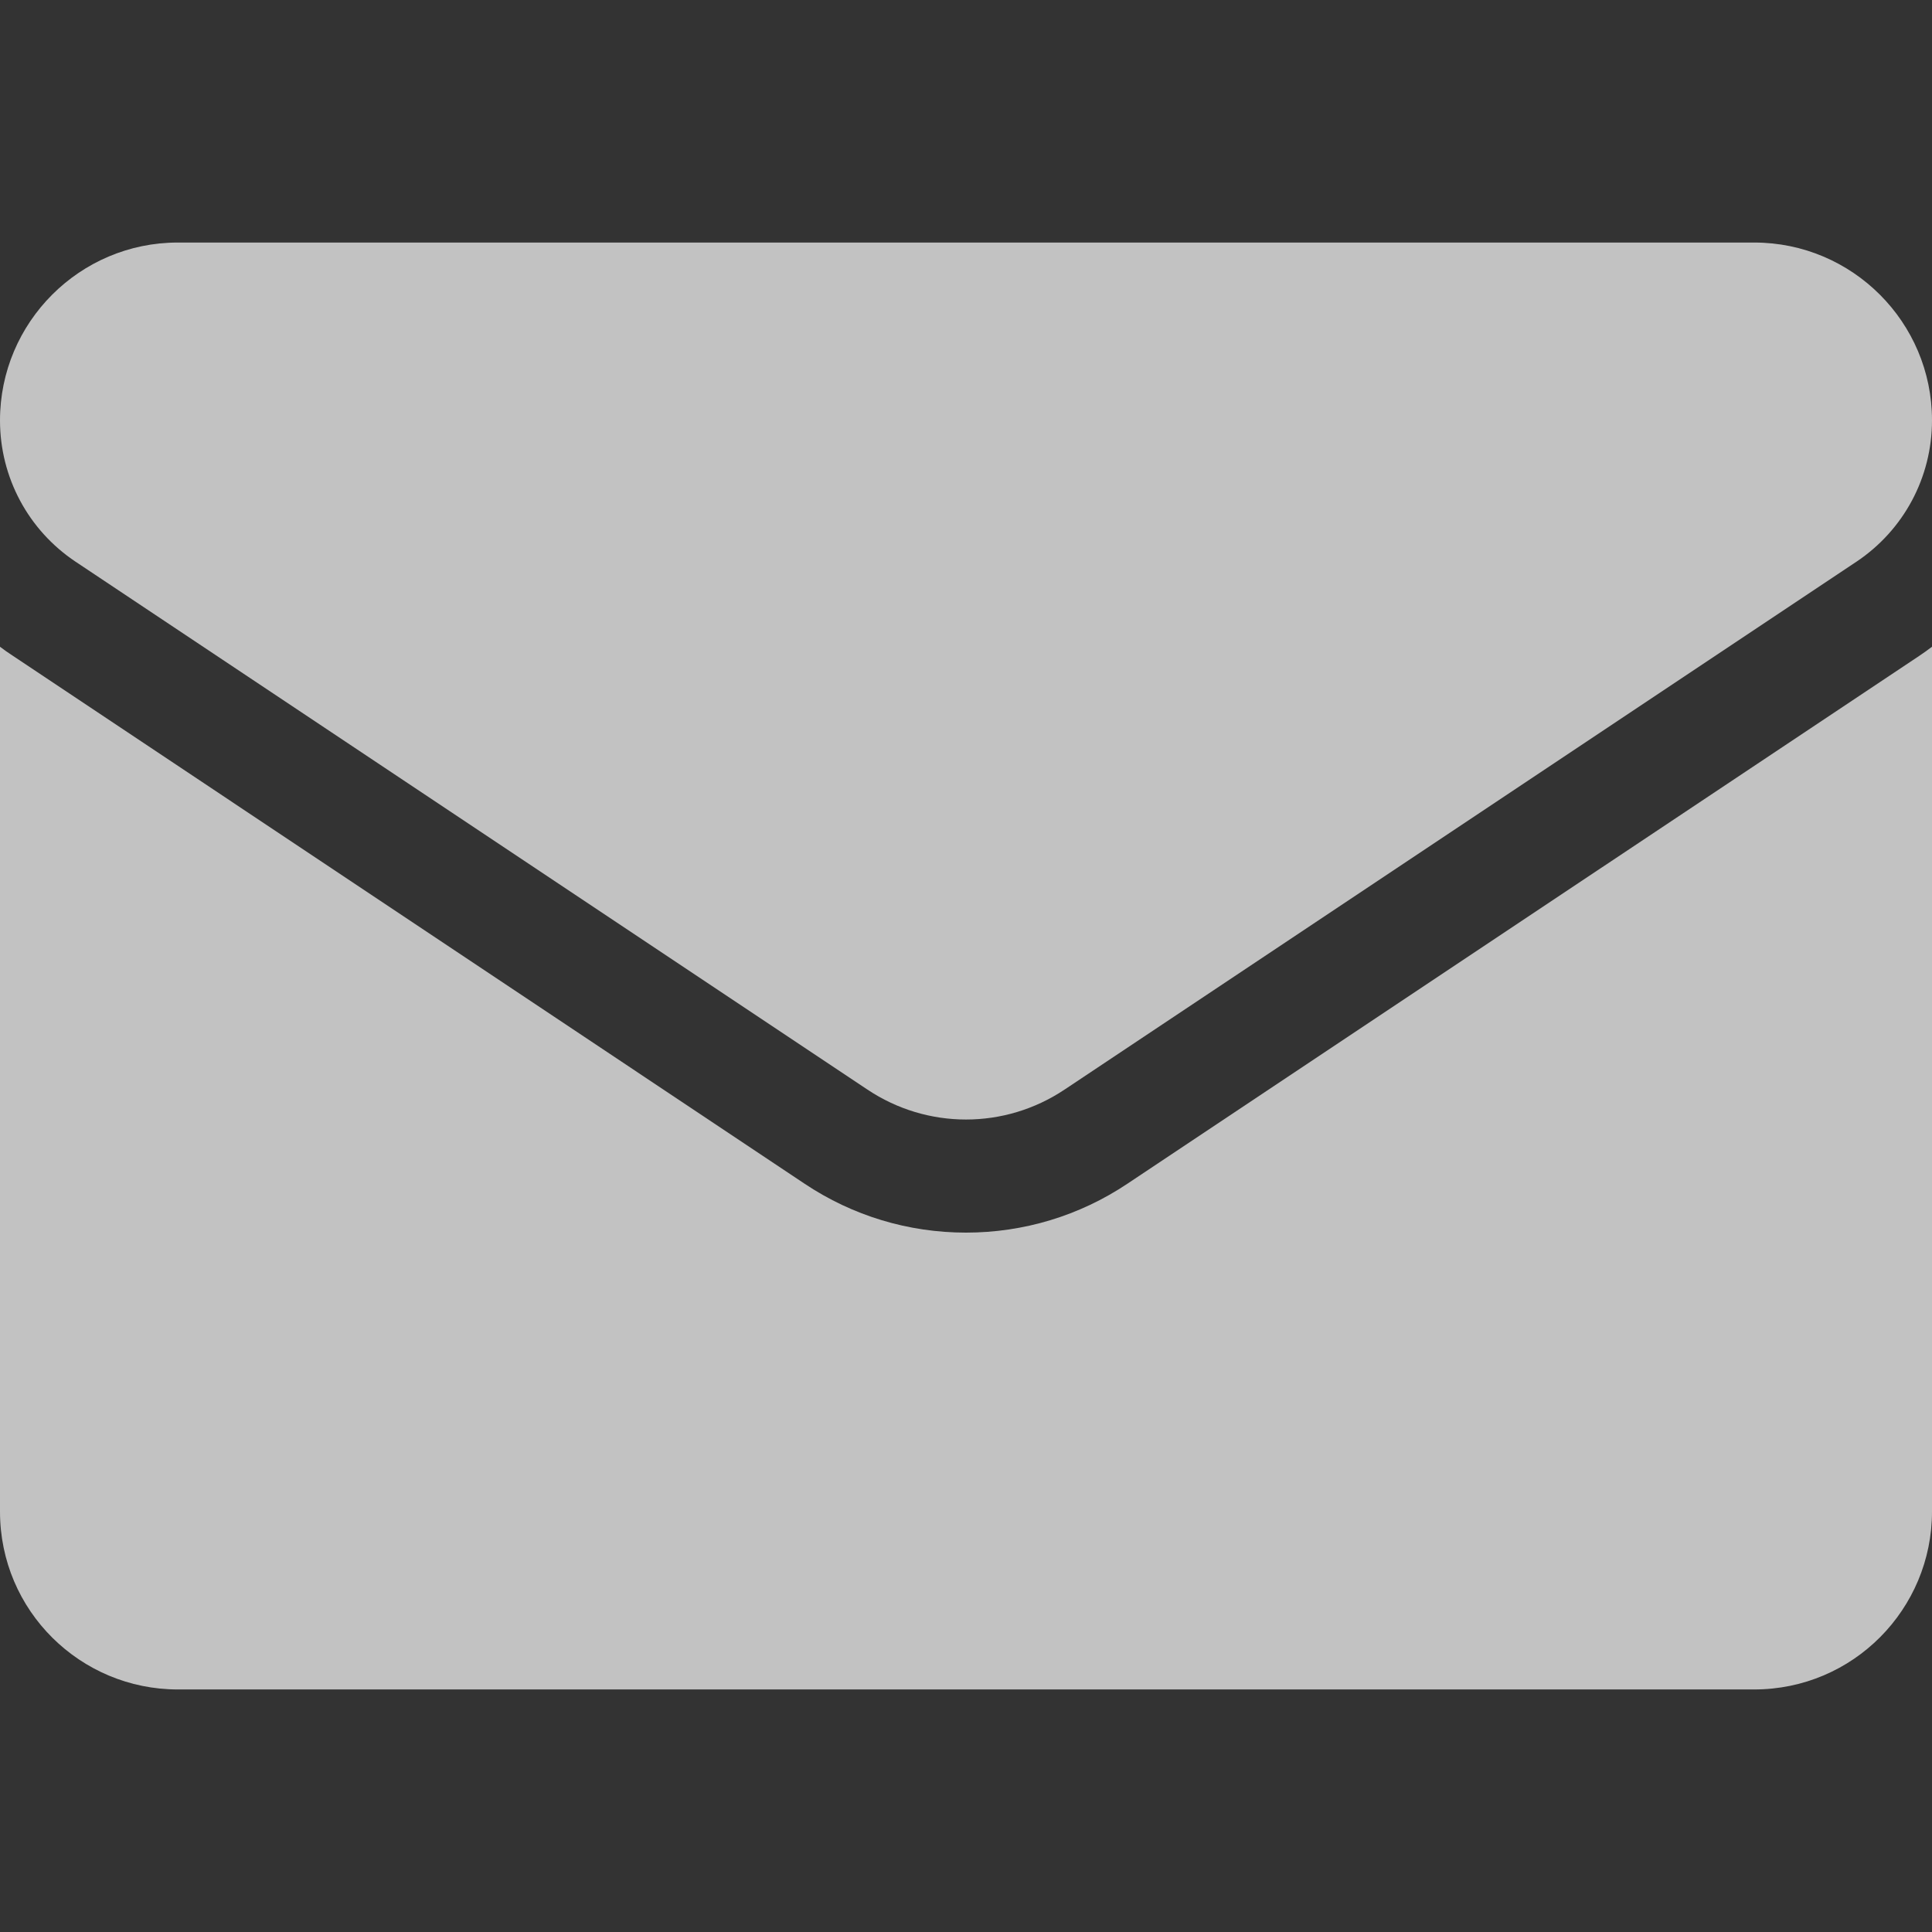 <?xml version="1.0" encoding="UTF-8"?> <svg xmlns="http://www.w3.org/2000/svg" width="13" height="13" viewBox="0 0 13 13" fill="none"><rect x="0" y="0" width="13" height="13" fill="#333333" stroke="none"/><g opacity="0.7" clip-path="url(#clip0_49_945)"><path d="M7.586 7.965C7.263 8.181 6.887 8.294 6.5 8.294C6.113 8.294 5.737 8.181 5.414 7.965L0.087 4.413C0.057 4.394 0.028 4.373 0 4.352V10.171C0 10.839 0.541 11.368 1.197 11.368H11.803C12.47 11.368 13 10.827 13 10.171V4.352C12.972 4.373 12.943 4.394 12.913 4.414L7.586 7.965Z" fill="white"></path><path d="M0.509 3.78L5.836 7.331C6.038 7.466 6.269 7.533 6.5 7.533C6.731 7.533 6.962 7.466 7.164 7.331L12.491 3.78C12.81 3.567 13 3.212 13 2.828C13 2.168 12.463 1.632 11.804 1.632H1.196C0.537 1.632 0 2.169 0 2.829C0 3.212 0.19 3.567 0.509 3.78Z" fill="white"></path></g><defs><clipPath id="clip0_49_945"><rect width="13" height="13" fill="white"></rect></clipPath></defs></svg> 